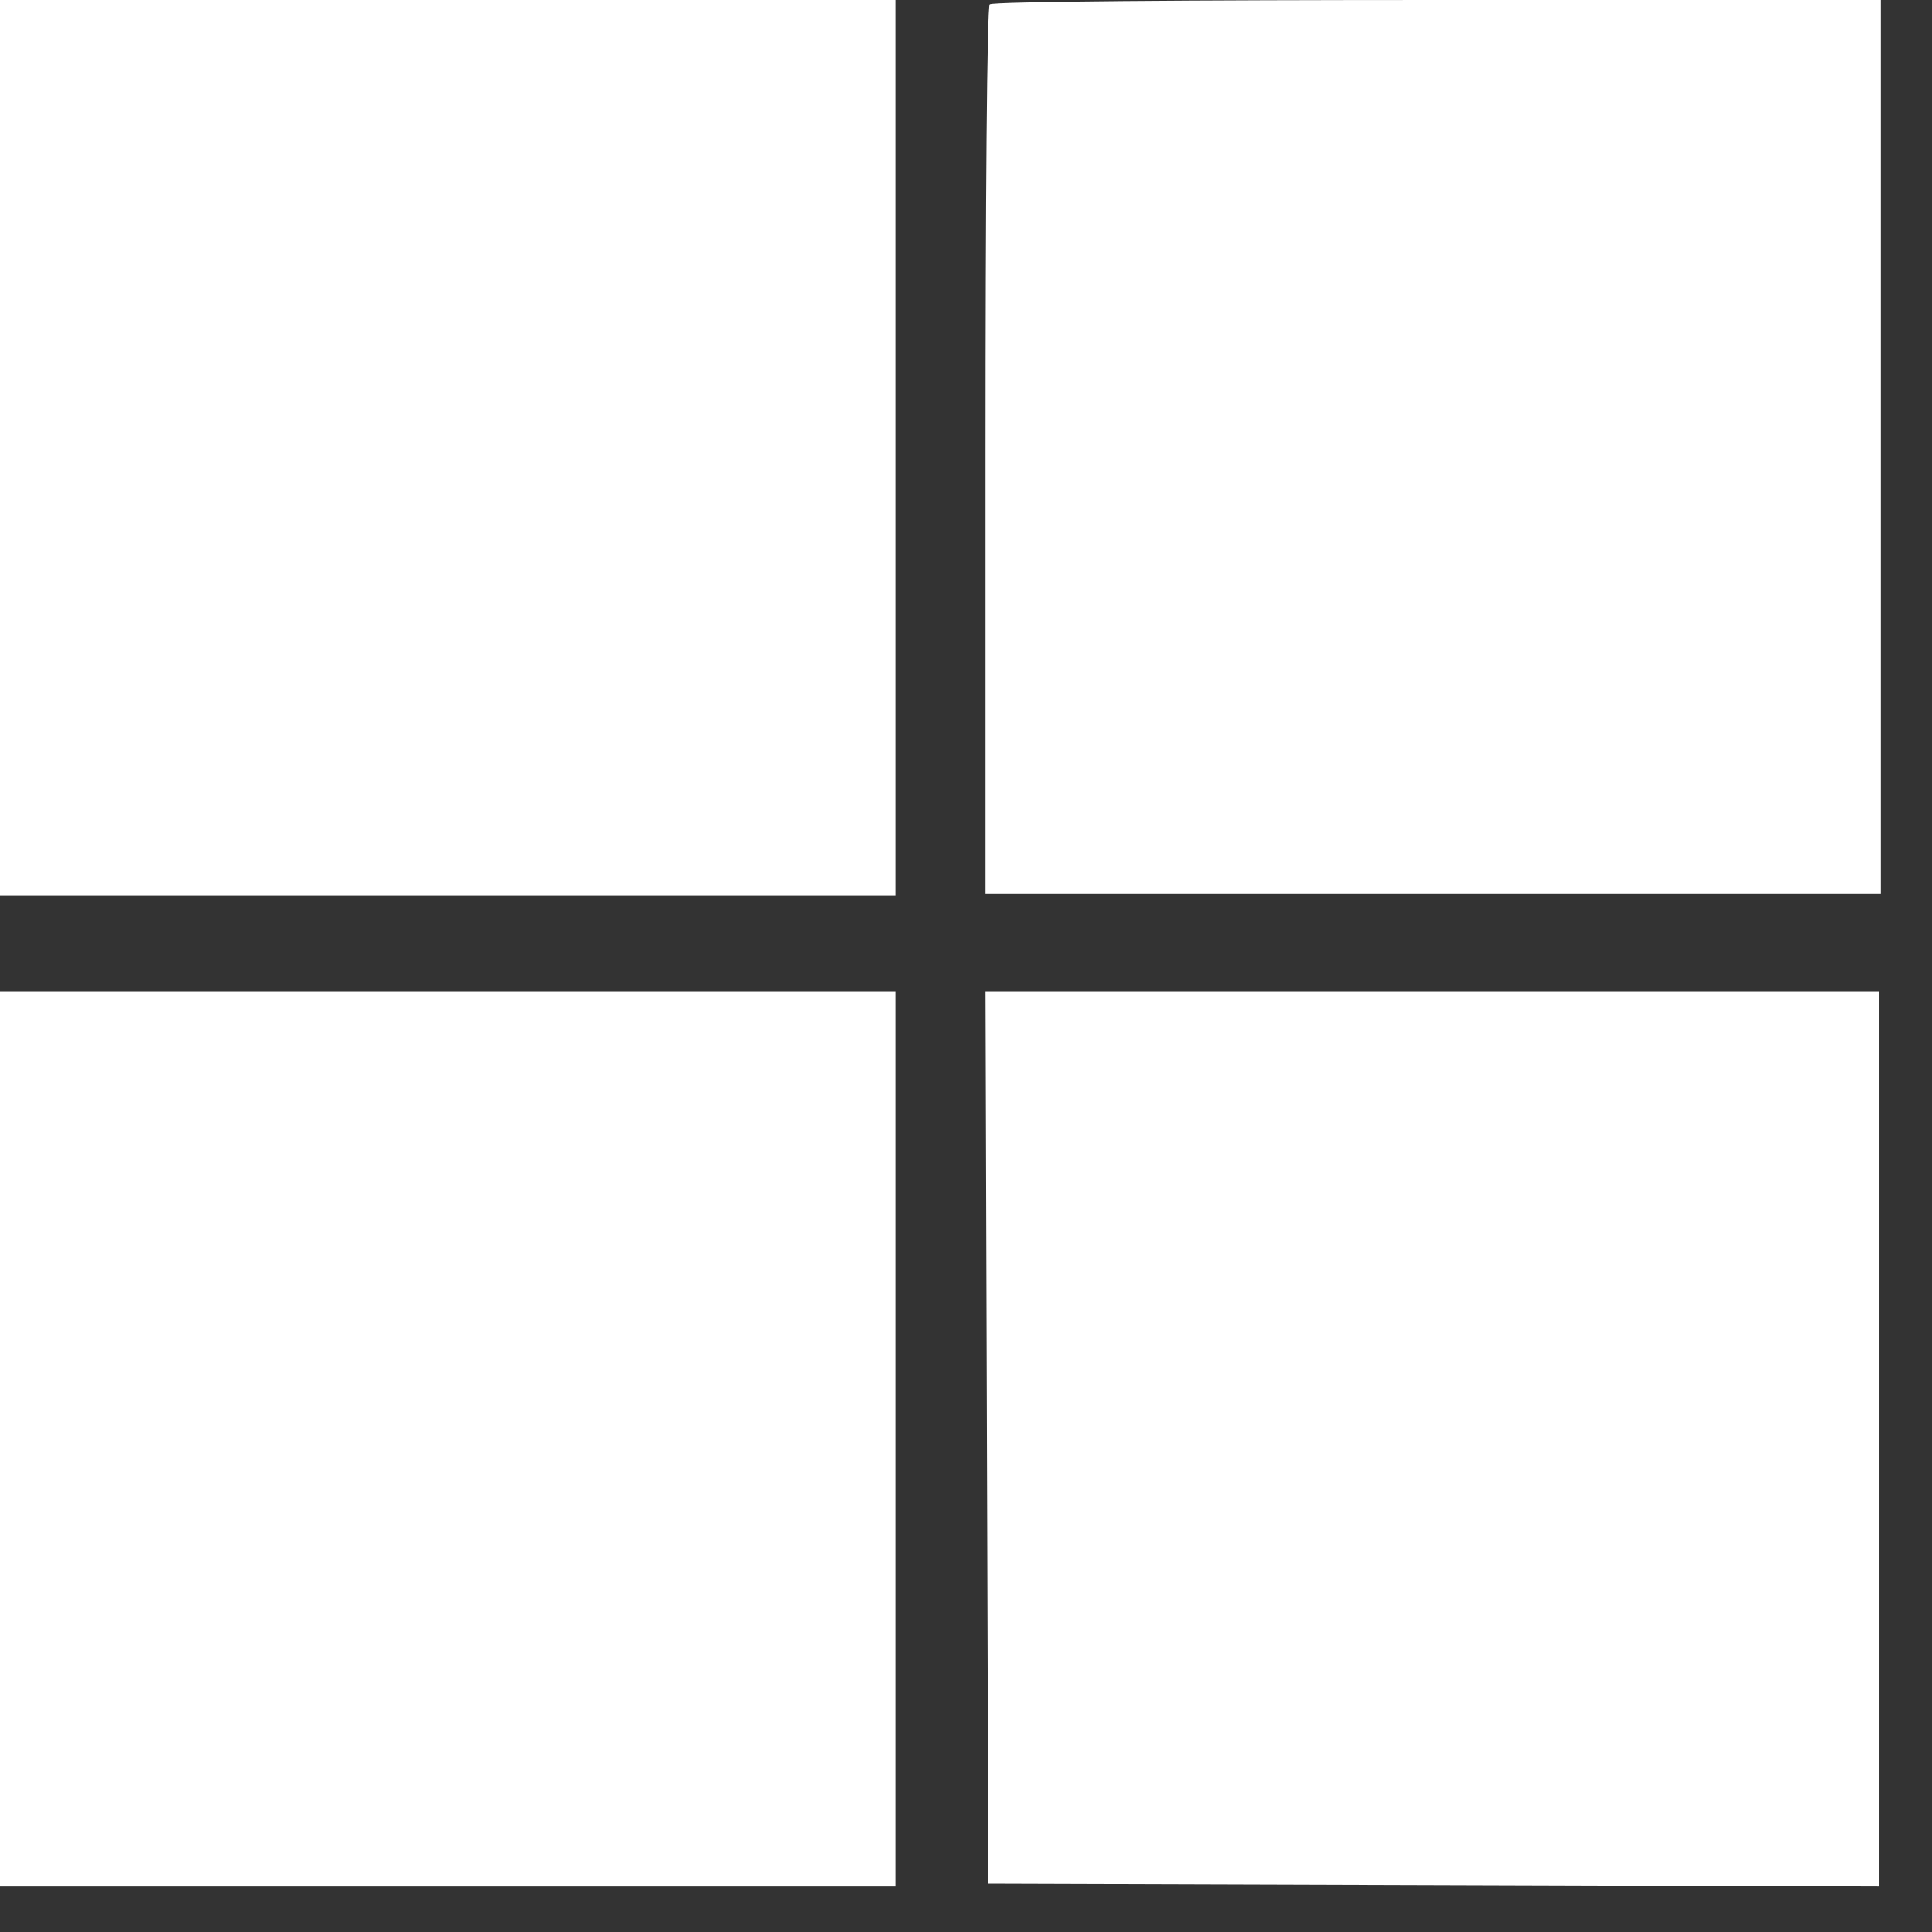 <svg xmlns="http://www.w3.org/2000/svg" width="36" height="36" viewBox="0 0 36 36" fill="none"><rect x="0" y="0" width="36" height="36" fill="#333333" stroke="none"/><path id="Vector" d="M0 8.342V16.684H16.684V0H0V8.342ZM18.442 0.079C18.389 0.105 18.363 3.882 18.363 8.421V16.658H35.047V0H26.81C22.246 0 18.494 0.026 18.442 0.079ZM0 26.81V35.152H16.684V18.468H0V26.81ZM18.389 26.784L18.416 35.1L26.731 35.126L35.021 35.152V18.468H18.363L18.389 26.784Z" fill="white"></path></svg>